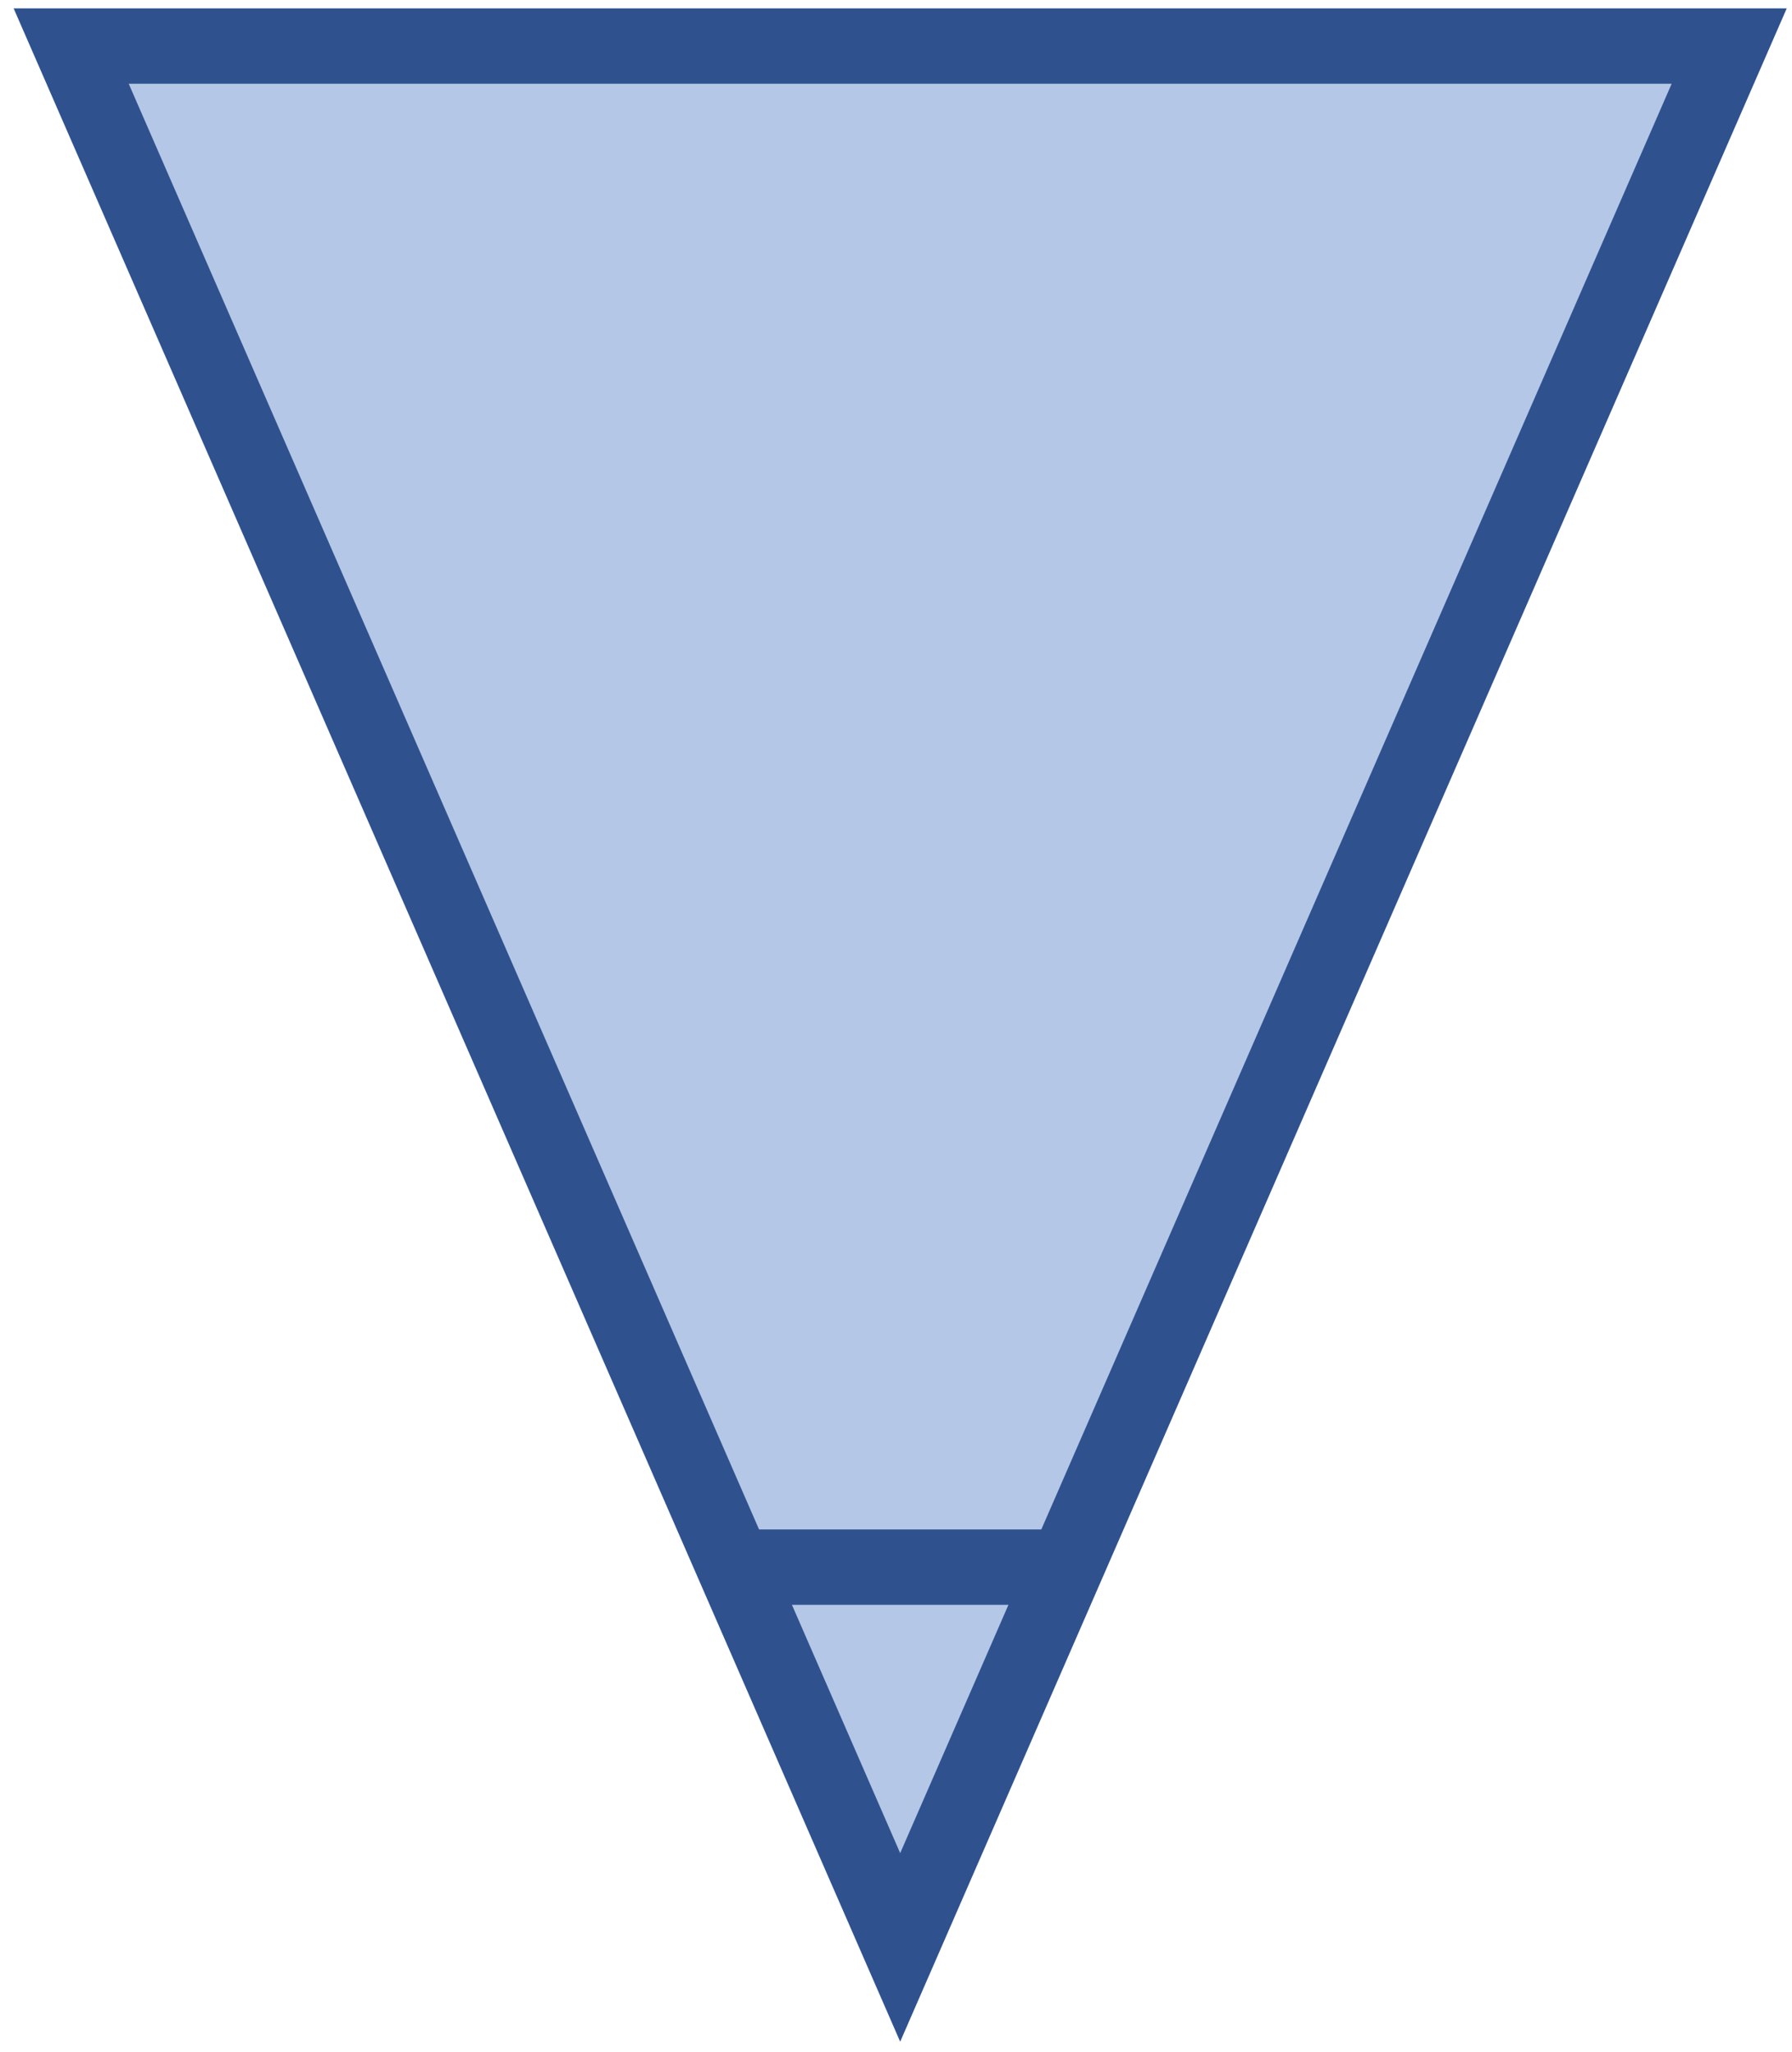 <svg width="214" height="245" xmlns="http://www.w3.org/2000/svg" xmlns:xlink="http://www.w3.org/1999/xlink" xmlns:dc="http://purl.org/dc/elements/1.1/" overflow="hidden"><defs><clipPath id="clip0"><path d="M179 425 393 425 393 670 179 670Z" fill-rule="evenodd" clip-rule="evenodd"/></clipPath></defs><g clip-path="url(#clip0)" transform="translate(-179 -425)"><path d="M187.5 430.5 385.5 430.5 286.5 657.5Z" fill="#B4C7E7" fill-rule="evenodd"/><path d="M266.7 612.1 306.3 612.1" stroke="#2F528F" stroke-width="9" stroke-miterlimit="8" fill="none" fill-rule="evenodd"/><path d="M187.5 430.5 385.5 430.5 286.5 657.5Z" stroke="#2F528F" stroke-width="9" stroke-miterlimit="8" fill="none" fill-rule="evenodd"/></g></svg>